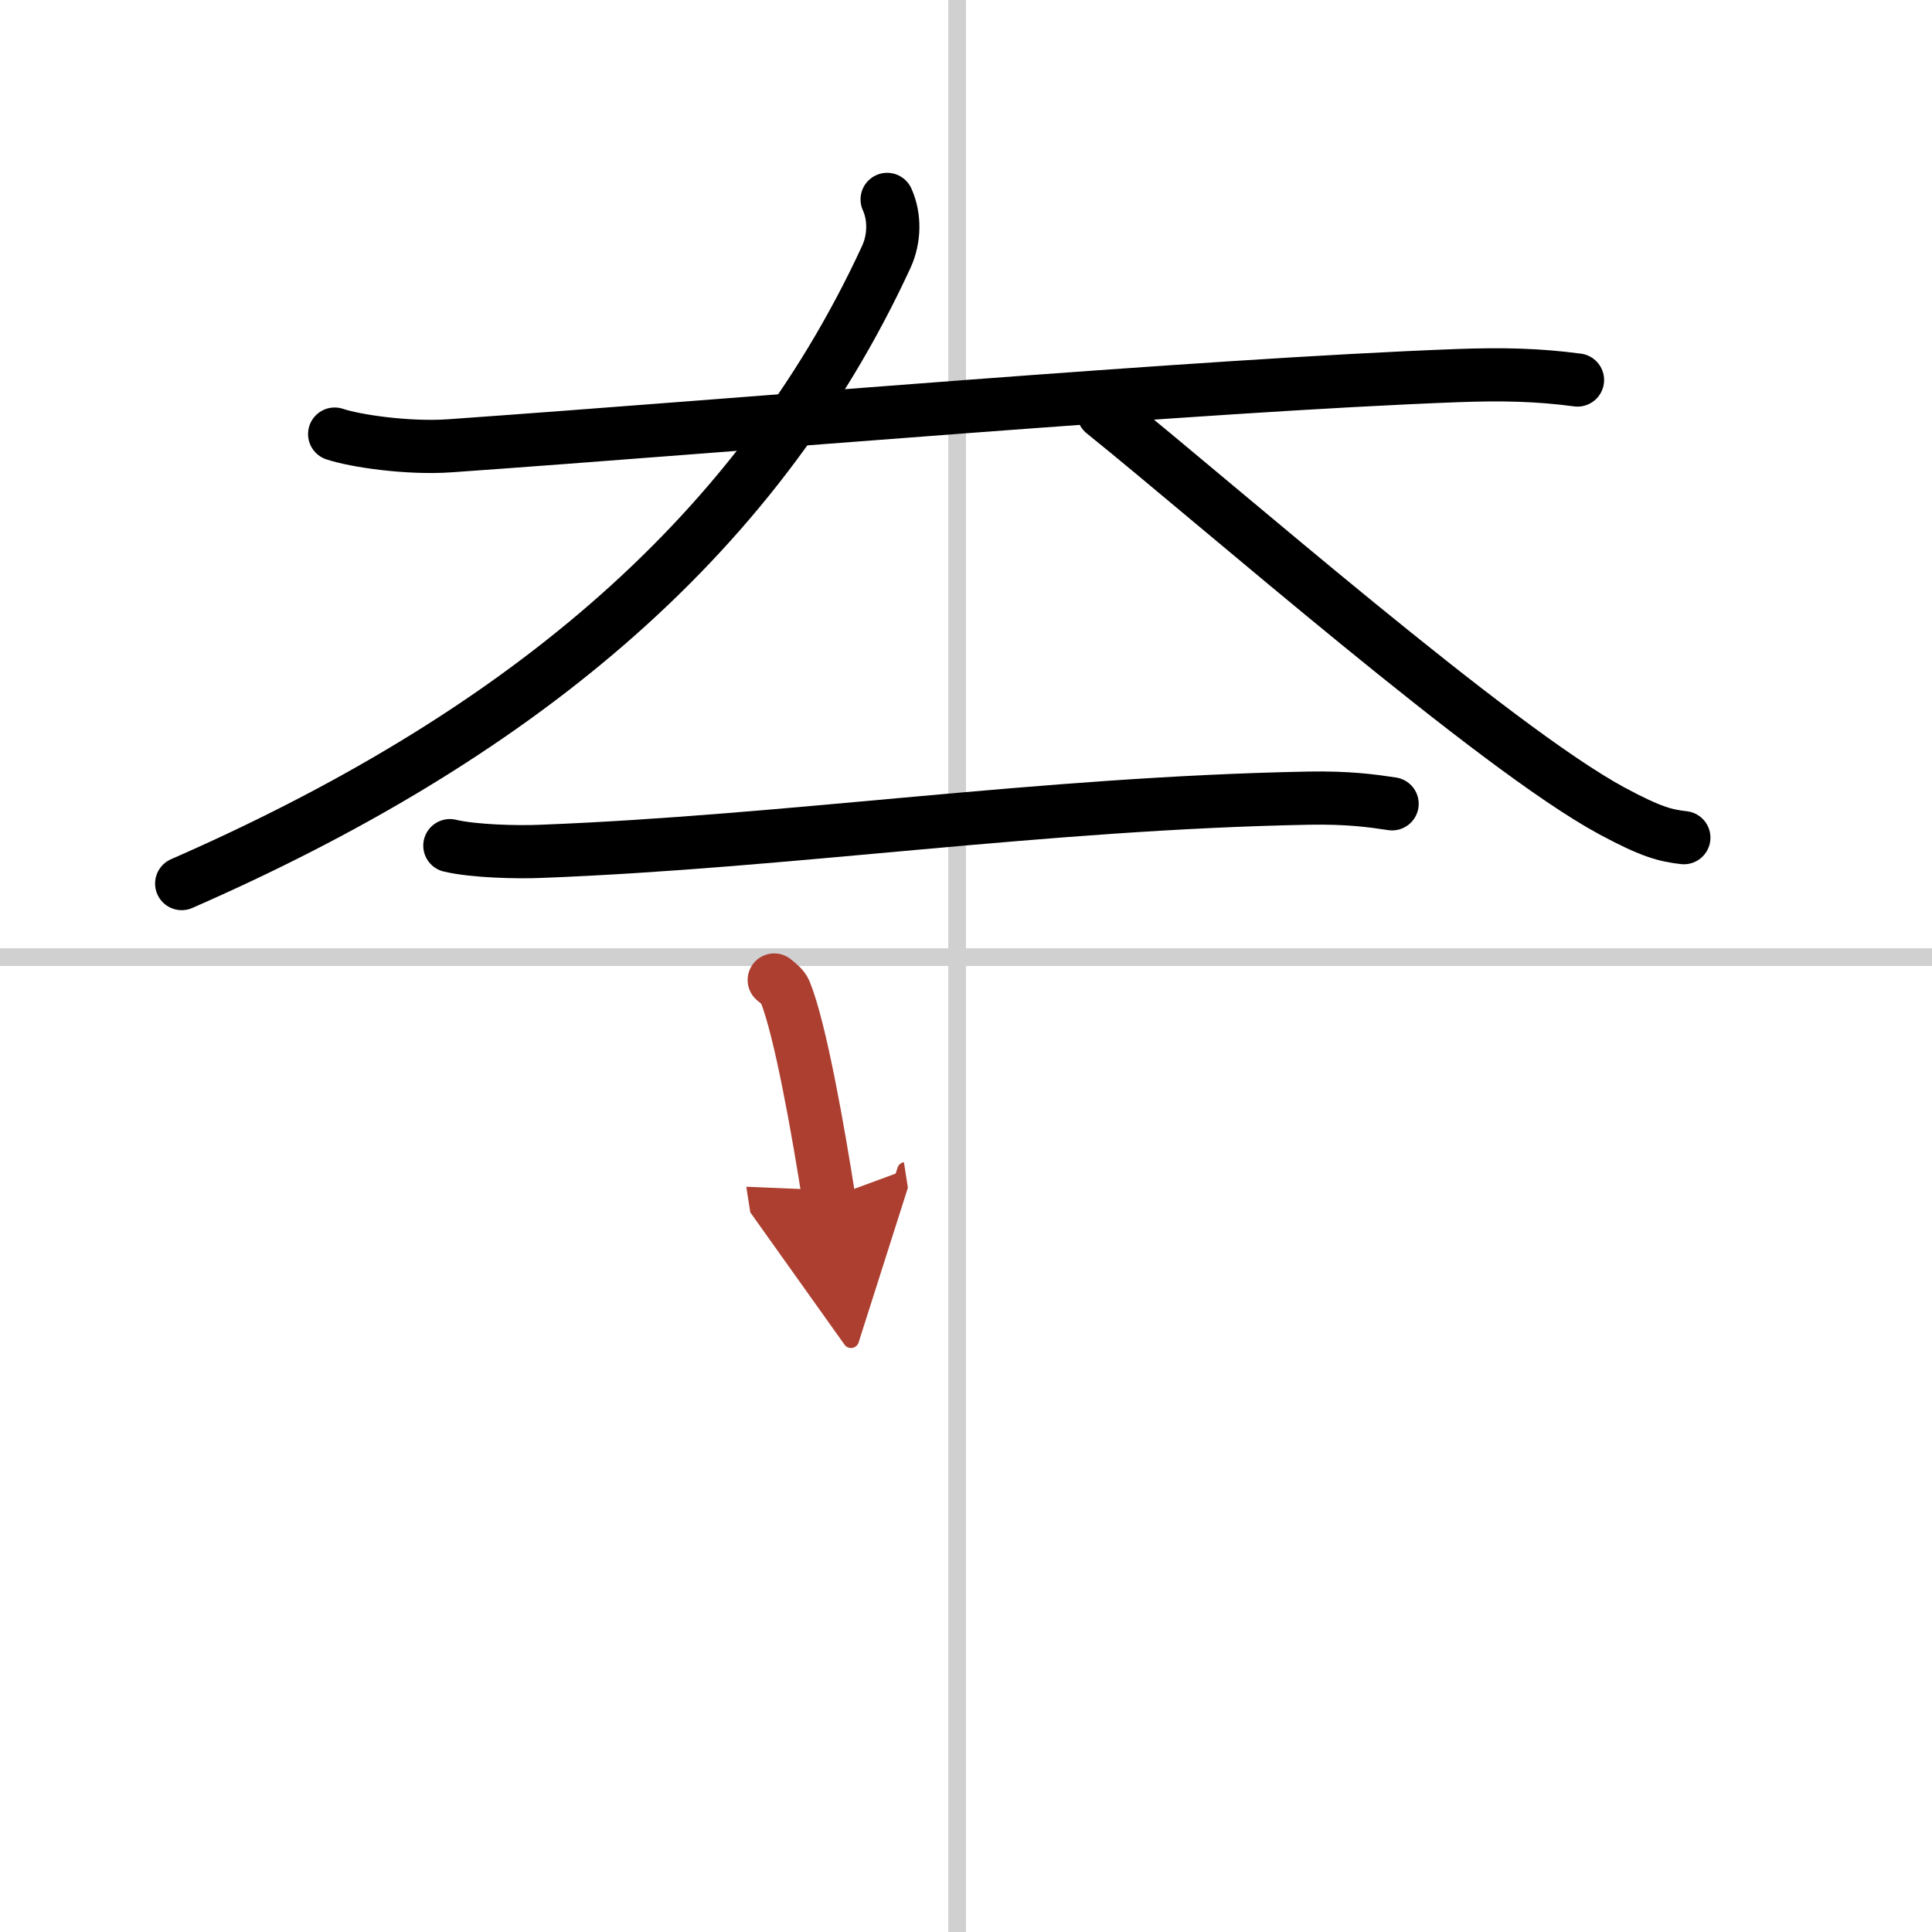<svg width="400" height="400" viewBox="0 0 109 109" xmlns="http://www.w3.org/2000/svg"><defs><marker id="a" markerWidth="4" orient="auto" refX="1" refY="5" viewBox="0 0 10 10"><polyline points="0 0 10 5 0 10 1 5" fill="#ad3f31" stroke="#ad3f31"/></marker></defs><g fill="none" stroke="#000" stroke-linecap="round" stroke-linejoin="round" stroke-width="3"><rect width="100%" height="100%" fill="#fff" stroke="#fff"/><line x1="54" x2="54" y2="109" stroke="#d0d0d0" stroke-width="1"/><line x2="109" y1="54" y2="54" stroke="#d0d0d0" stroke-width="1"/><path d="m18.88 24.49c1.12 0.38 4.12 0.83 6.51 0.66 16.15-1.14 42.36-3.42 56.86-3.96 2.49-0.09 4.5-0.05 6.75 0.25"/><path d="m50.05 11.25c0.45 1 0.42 2.23-0.05 3.25-7.5 16.25-21.25 27.25-39.75 35.35"/><path d="m62.25 23.28c6.62 5.33 22.08 18.9 28.69 22.47 2.25 1.21 3.03 1.39 4.06 1.51"/><path d="m25.38 47.71c1.35 0.32 3.82 0.38 5.16 0.32 14.02-0.54 28.17-2.71 43.29-3 2.24-0.04 3.59 0.15 4.71 0.32"/><path d="m43.68 55.29c0.25 0.21 0.5 0.39 0.61 0.65 0.86 2.1 1.88 7.89 2.47 11.66" marker-end="url(#a)" stroke="#ad3f31"/></g></svg>
